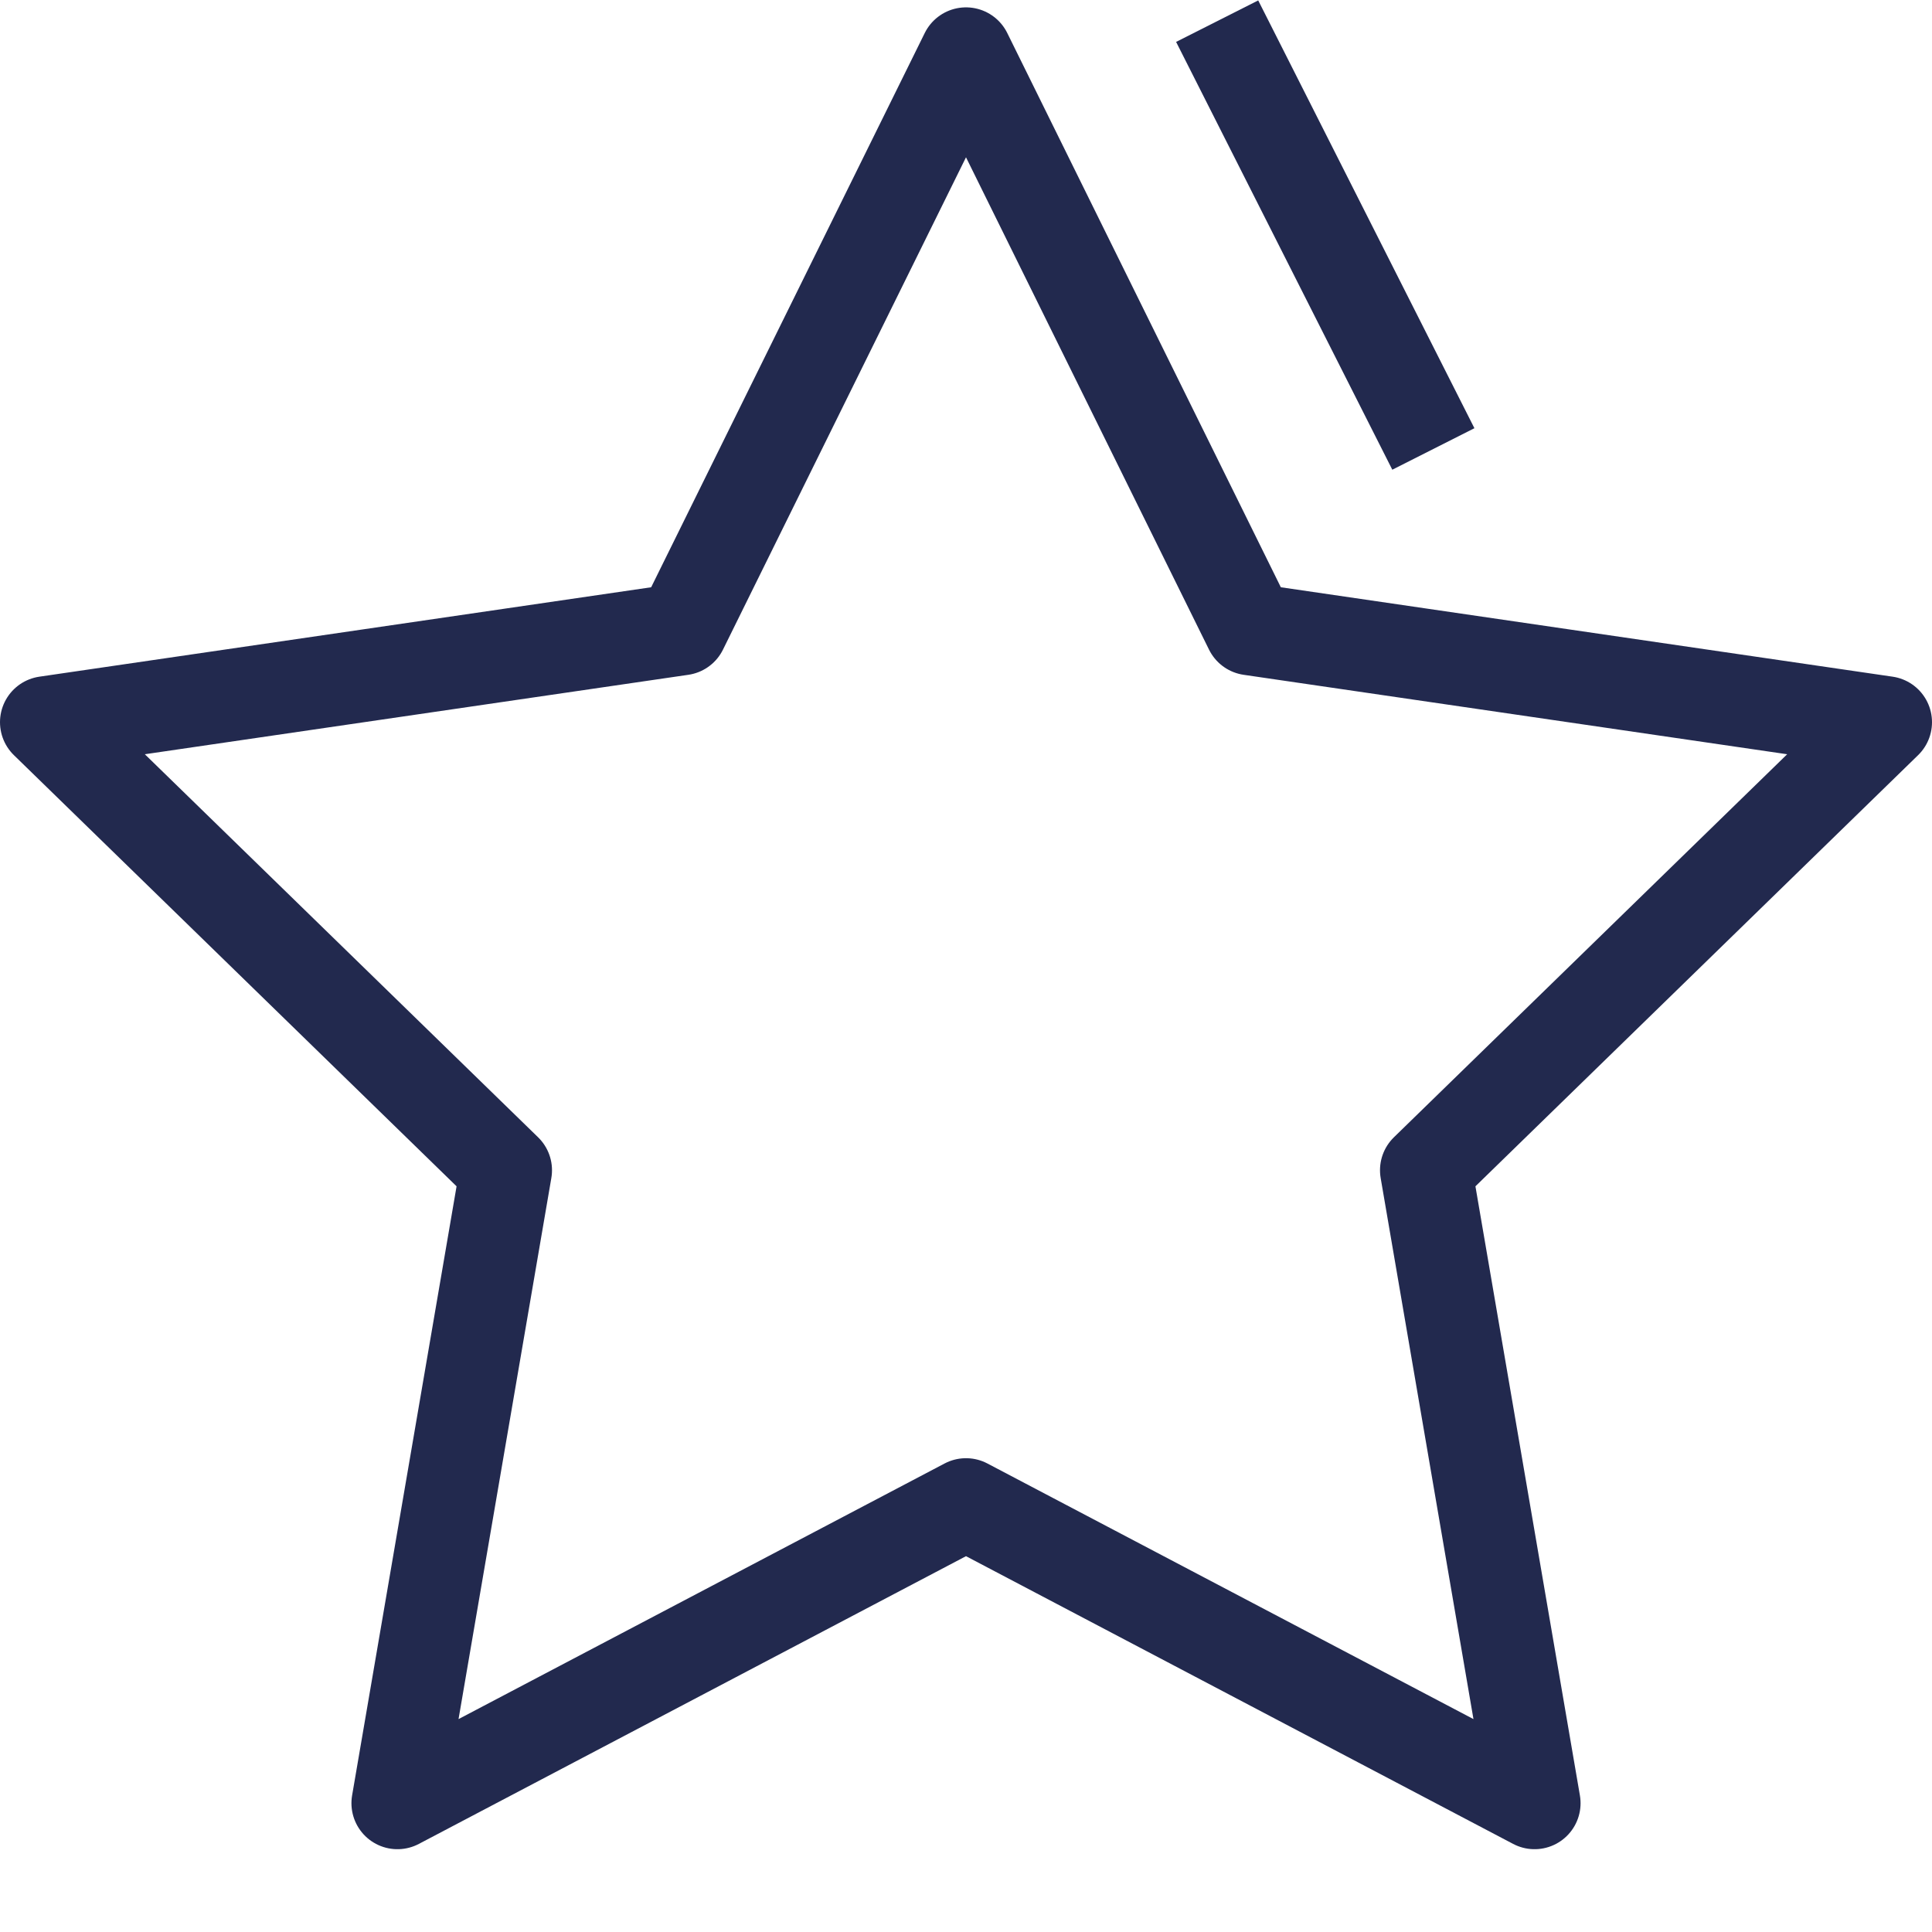 <svg xmlns="http://www.w3.org/2000/svg" fill="none" viewBox="0 0 21 21" height="21" width="21">
<g id="Group 13">
<path stroke-linejoin="round" stroke-linecap="round" stroke="#22294E" d="M10.5 0.58L13.59 6.84L20.5 7.85L15.5 12.72L16.68 19.6L10.5 16.35L4.32 19.6L5.5 12.72L0.5 7.85L7.41 6.84L10.5 0.58Z" id="Vector"></path>
<path stroke-miterlimit="10" stroke="#22294E" d="M13.23 0.23L15.58 4.88" id="Vector_2"></path>
</g>
</svg>
